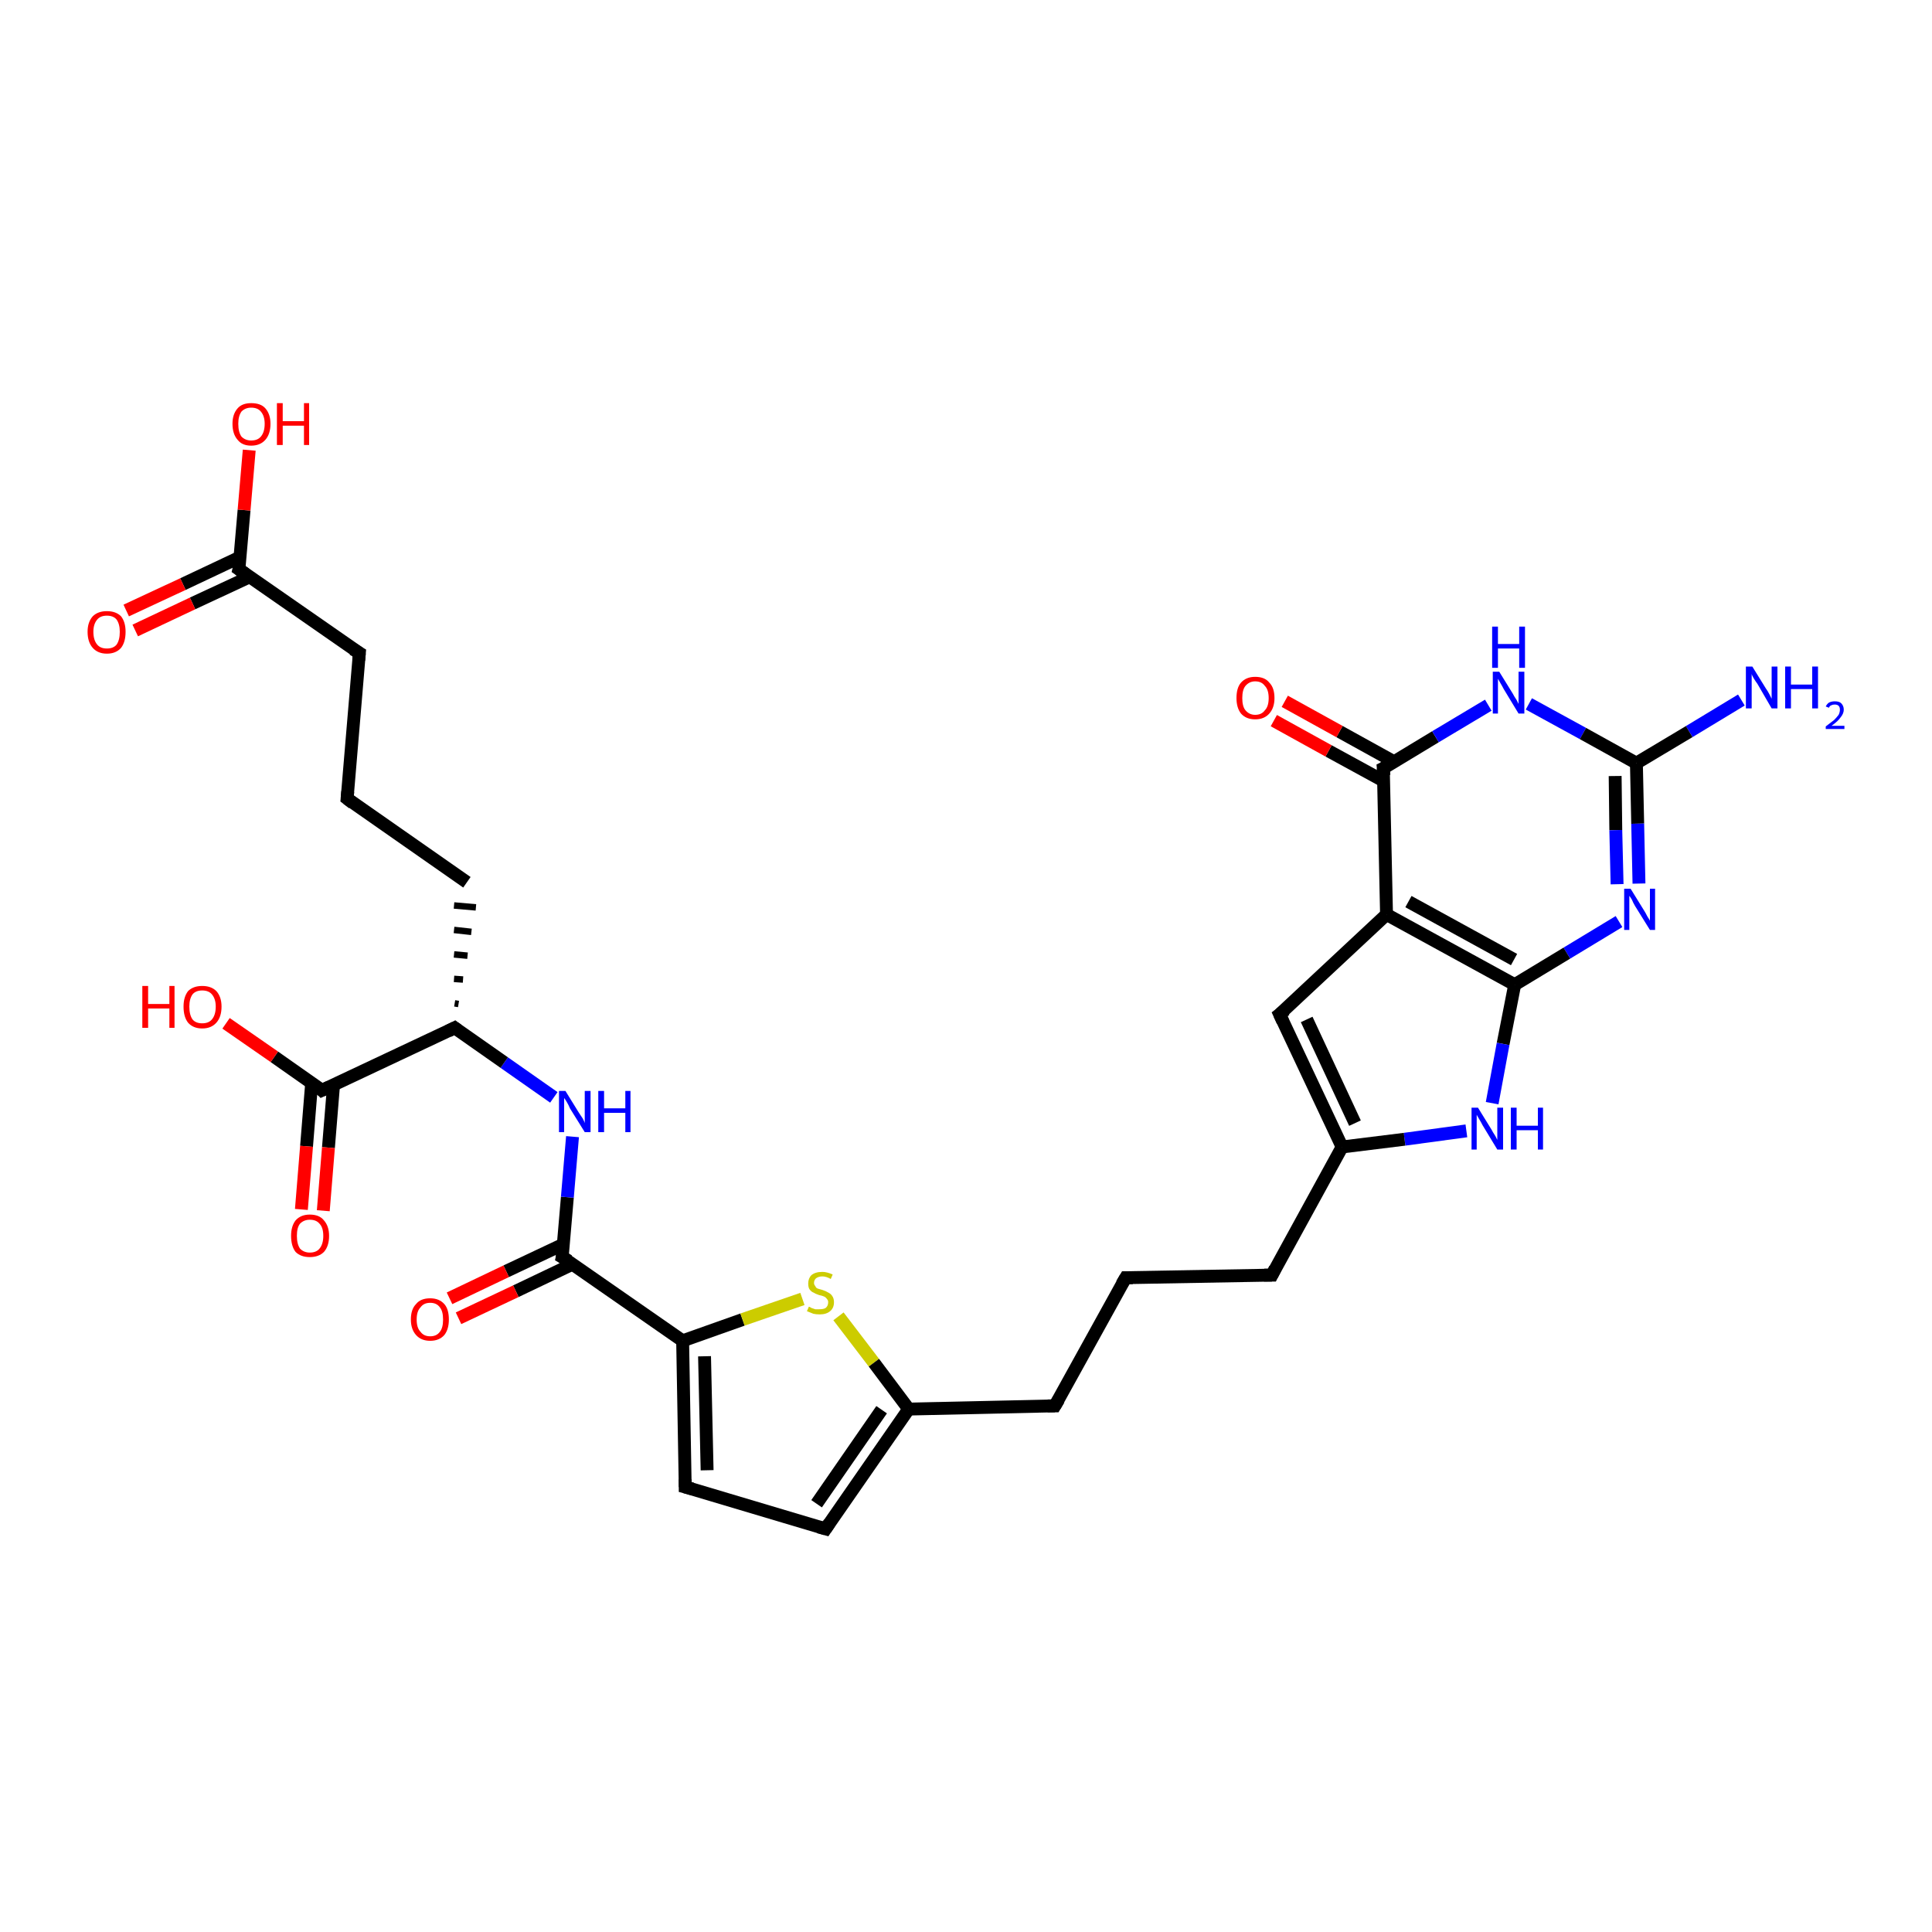 <?xml version='1.0' encoding='iso-8859-1'?>
<svg version='1.1' baseProfile='full'
              xmlns='http://www.w3.org/2000/svg'
                      xmlns:rdkit='http://www.rdkit.org/xml'
                      xmlns:xlink='http://www.w3.org/1999/xlink'
                  xml:space='preserve'
width='300px' height='300px' viewBox='0 0 300 300'>
<!-- END OF HEADER -->
<rect style='opacity:1.0;fill:#FFFFFF;stroke:none' width='300.0' height='300.0' x='0.0' y='0.0'> </rect>
<path class='bond-0 atom-0 atom-1' d='M 270.4,108.7 L 262.3,113.6' style='fill:none;fill-rule:evenodd;stroke:#0000FF;stroke-width:2.0px;stroke-linecap:butt;stroke-linejoin:miter;stroke-opacity:1' />
<path class='bond-0 atom-0 atom-1' d='M 262.3,113.6 L 254.1,118.5' style='fill:none;fill-rule:evenodd;stroke:#000000;stroke-width:2.0px;stroke-linecap:butt;stroke-linejoin:miter;stroke-opacity:1' />
<path class='bond-1 atom-1 atom-2' d='M 254.1,118.5 L 254.3,127.9' style='fill:none;fill-rule:evenodd;stroke:#000000;stroke-width:2.0px;stroke-linecap:butt;stroke-linejoin:miter;stroke-opacity:1' />
<path class='bond-1 atom-1 atom-2' d='M 254.3,127.9 L 254.5,137.2' style='fill:none;fill-rule:evenodd;stroke:#0000FF;stroke-width:2.0px;stroke-linecap:butt;stroke-linejoin:miter;stroke-opacity:1' />
<path class='bond-1 atom-1 atom-2' d='M 250.8,120.5 L 250.9,128.9' style='fill:none;fill-rule:evenodd;stroke:#000000;stroke-width:2.0px;stroke-linecap:butt;stroke-linejoin:miter;stroke-opacity:1' />
<path class='bond-1 atom-1 atom-2' d='M 250.9,128.9 L 251.1,137.3' style='fill:none;fill-rule:evenodd;stroke:#0000FF;stroke-width:2.0px;stroke-linecap:butt;stroke-linejoin:miter;stroke-opacity:1' />
<path class='bond-2 atom-2 atom-3' d='M 251.4,143.1 L 243.3,148.0' style='fill:none;fill-rule:evenodd;stroke:#0000FF;stroke-width:2.0px;stroke-linecap:butt;stroke-linejoin:miter;stroke-opacity:1' />
<path class='bond-2 atom-2 atom-3' d='M 243.3,148.0 L 235.2,152.9' style='fill:none;fill-rule:evenodd;stroke:#000000;stroke-width:2.0px;stroke-linecap:butt;stroke-linejoin:miter;stroke-opacity:1' />
<path class='bond-3 atom-3 atom-4' d='M 235.2,152.9 L 233.4,162.1' style='fill:none;fill-rule:evenodd;stroke:#000000;stroke-width:2.0px;stroke-linecap:butt;stroke-linejoin:miter;stroke-opacity:1' />
<path class='bond-3 atom-3 atom-4' d='M 233.4,162.1 L 231.7,171.3' style='fill:none;fill-rule:evenodd;stroke:#0000FF;stroke-width:2.0px;stroke-linecap:butt;stroke-linejoin:miter;stroke-opacity:1' />
<path class='bond-4 atom-4 atom-5' d='M 227.7,175.6 L 218.1,176.9' style='fill:none;fill-rule:evenodd;stroke:#0000FF;stroke-width:2.0px;stroke-linecap:butt;stroke-linejoin:miter;stroke-opacity:1' />
<path class='bond-4 atom-4 atom-5' d='M 218.1,176.9 L 208.4,178.1' style='fill:none;fill-rule:evenodd;stroke:#000000;stroke-width:2.0px;stroke-linecap:butt;stroke-linejoin:miter;stroke-opacity:1' />
<path class='bond-5 atom-5 atom-6' d='M 208.4,178.1 L 197.5,198.0' style='fill:none;fill-rule:evenodd;stroke:#000000;stroke-width:2.0px;stroke-linecap:butt;stroke-linejoin:miter;stroke-opacity:1' />
<path class='bond-6 atom-6 atom-7' d='M 197.5,198.0 L 174.8,198.4' style='fill:none;fill-rule:evenodd;stroke:#000000;stroke-width:2.0px;stroke-linecap:butt;stroke-linejoin:miter;stroke-opacity:1' />
<path class='bond-7 atom-7 atom-8' d='M 174.8,198.4 L 163.8,218.3' style='fill:none;fill-rule:evenodd;stroke:#000000;stroke-width:2.0px;stroke-linecap:butt;stroke-linejoin:miter;stroke-opacity:1' />
<path class='bond-8 atom-8 atom-9' d='M 163.8,218.3 L 141.1,218.8' style='fill:none;fill-rule:evenodd;stroke:#000000;stroke-width:2.0px;stroke-linecap:butt;stroke-linejoin:miter;stroke-opacity:1' />
<path class='bond-9 atom-9 atom-10' d='M 141.1,218.8 L 128.2,237.4' style='fill:none;fill-rule:evenodd;stroke:#000000;stroke-width:2.0px;stroke-linecap:butt;stroke-linejoin:miter;stroke-opacity:1' />
<path class='bond-9 atom-9 atom-10' d='M 136.9,218.9 L 126.8,233.5' style='fill:none;fill-rule:evenodd;stroke:#000000;stroke-width:2.0px;stroke-linecap:butt;stroke-linejoin:miter;stroke-opacity:1' />
<path class='bond-10 atom-10 atom-11' d='M 128.2,237.4 L 106.4,230.9' style='fill:none;fill-rule:evenodd;stroke:#000000;stroke-width:2.0px;stroke-linecap:butt;stroke-linejoin:miter;stroke-opacity:1' />
<path class='bond-11 atom-11 atom-12' d='M 106.4,230.9 L 106.0,208.2' style='fill:none;fill-rule:evenodd;stroke:#000000;stroke-width:2.0px;stroke-linecap:butt;stroke-linejoin:miter;stroke-opacity:1' />
<path class='bond-11 atom-11 atom-12' d='M 109.8,228.3 L 109.4,210.6' style='fill:none;fill-rule:evenodd;stroke:#000000;stroke-width:2.0px;stroke-linecap:butt;stroke-linejoin:miter;stroke-opacity:1' />
<path class='bond-12 atom-12 atom-13' d='M 106.0,208.2 L 115.3,204.9' style='fill:none;fill-rule:evenodd;stroke:#000000;stroke-width:2.0px;stroke-linecap:butt;stroke-linejoin:miter;stroke-opacity:1' />
<path class='bond-12 atom-12 atom-13' d='M 115.3,204.9 L 124.6,201.7' style='fill:none;fill-rule:evenodd;stroke:#CCCC00;stroke-width:2.0px;stroke-linecap:butt;stroke-linejoin:miter;stroke-opacity:1' />
<path class='bond-13 atom-12 atom-14' d='M 106.0,208.2 L 87.3,195.2' style='fill:none;fill-rule:evenodd;stroke:#000000;stroke-width:2.0px;stroke-linecap:butt;stroke-linejoin:miter;stroke-opacity:1' />
<path class='bond-14 atom-14 atom-15' d='M 87.5,193.2 L 78.6,197.4' style='fill:none;fill-rule:evenodd;stroke:#000000;stroke-width:2.0px;stroke-linecap:butt;stroke-linejoin:miter;stroke-opacity:1' />
<path class='bond-14 atom-14 atom-15' d='M 78.6,197.4 L 69.8,201.6' style='fill:none;fill-rule:evenodd;stroke:#FF0000;stroke-width:2.0px;stroke-linecap:butt;stroke-linejoin:miter;stroke-opacity:1' />
<path class='bond-14 atom-14 atom-15' d='M 88.9,196.3 L 80.1,200.5' style='fill:none;fill-rule:evenodd;stroke:#000000;stroke-width:2.0px;stroke-linecap:butt;stroke-linejoin:miter;stroke-opacity:1' />
<path class='bond-14 atom-14 atom-15' d='M 80.1,200.5 L 71.2,204.7' style='fill:none;fill-rule:evenodd;stroke:#FF0000;stroke-width:2.0px;stroke-linecap:butt;stroke-linejoin:miter;stroke-opacity:1' />
<path class='bond-15 atom-14 atom-16' d='M 87.3,195.2 L 88.1,185.9' style='fill:none;fill-rule:evenodd;stroke:#000000;stroke-width:2.0px;stroke-linecap:butt;stroke-linejoin:miter;stroke-opacity:1' />
<path class='bond-15 atom-14 atom-16' d='M 88.1,185.9 L 88.9,176.5' style='fill:none;fill-rule:evenodd;stroke:#0000FF;stroke-width:2.0px;stroke-linecap:butt;stroke-linejoin:miter;stroke-opacity:1' />
<path class='bond-16 atom-16 atom-17' d='M 86.0,170.4 L 78.3,165.0' style='fill:none;fill-rule:evenodd;stroke:#0000FF;stroke-width:2.0px;stroke-linecap:butt;stroke-linejoin:miter;stroke-opacity:1' />
<path class='bond-16 atom-16 atom-17' d='M 78.3,165.0 L 70.6,159.6' style='fill:none;fill-rule:evenodd;stroke:#000000;stroke-width:2.0px;stroke-linecap:butt;stroke-linejoin:miter;stroke-opacity:1' />
<path class='bond-17 atom-17 atom-18' d='M 71.2,155.9 L 70.6,155.8' style='fill:none;fill-rule:evenodd;stroke:#000000;stroke-width:1.0px;stroke-linecap:butt;stroke-linejoin:miter;stroke-opacity:1' />
<path class='bond-17 atom-17 atom-18' d='M 71.9,152.1 L 70.5,152.0' style='fill:none;fill-rule:evenodd;stroke:#000000;stroke-width:1.0px;stroke-linecap:butt;stroke-linejoin:miter;stroke-opacity:1' />
<path class='bond-17 atom-17 atom-18' d='M 72.6,148.4 L 70.5,148.2' style='fill:none;fill-rule:evenodd;stroke:#000000;stroke-width:1.0px;stroke-linecap:butt;stroke-linejoin:miter;stroke-opacity:1' />
<path class='bond-17 atom-17 atom-18' d='M 73.2,144.7 L 70.5,144.4' style='fill:none;fill-rule:evenodd;stroke:#000000;stroke-width:1.0px;stroke-linecap:butt;stroke-linejoin:miter;stroke-opacity:1' />
<path class='bond-17 atom-17 atom-18' d='M 73.9,140.9 L 70.5,140.6' style='fill:none;fill-rule:evenodd;stroke:#000000;stroke-width:1.0px;stroke-linecap:butt;stroke-linejoin:miter;stroke-opacity:1' />
<path class='bond-18 atom-18 atom-19' d='M 72.5,137.0 L 53.9,124.0' style='fill:none;fill-rule:evenodd;stroke:#000000;stroke-width:2.0px;stroke-linecap:butt;stroke-linejoin:miter;stroke-opacity:1' />
<path class='bond-19 atom-19 atom-20' d='M 53.9,124.0 L 55.8,101.4' style='fill:none;fill-rule:evenodd;stroke:#000000;stroke-width:2.0px;stroke-linecap:butt;stroke-linejoin:miter;stroke-opacity:1' />
<path class='bond-20 atom-20 atom-21' d='M 55.8,101.4 L 37.1,88.4' style='fill:none;fill-rule:evenodd;stroke:#000000;stroke-width:2.0px;stroke-linecap:butt;stroke-linejoin:miter;stroke-opacity:1' />
<path class='bond-21 atom-21 atom-22' d='M 37.1,88.4 L 37.9,79.2' style='fill:none;fill-rule:evenodd;stroke:#000000;stroke-width:2.0px;stroke-linecap:butt;stroke-linejoin:miter;stroke-opacity:1' />
<path class='bond-21 atom-21 atom-22' d='M 37.9,79.2 L 38.7,69.9' style='fill:none;fill-rule:evenodd;stroke:#FF0000;stroke-width:2.0px;stroke-linecap:butt;stroke-linejoin:miter;stroke-opacity:1' />
<path class='bond-22 atom-21 atom-23' d='M 37.3,86.5 L 28.4,90.7' style='fill:none;fill-rule:evenodd;stroke:#000000;stroke-width:2.0px;stroke-linecap:butt;stroke-linejoin:miter;stroke-opacity:1' />
<path class='bond-22 atom-21 atom-23' d='M 28.4,90.7 L 19.6,94.8' style='fill:none;fill-rule:evenodd;stroke:#FF0000;stroke-width:2.0px;stroke-linecap:butt;stroke-linejoin:miter;stroke-opacity:1' />
<path class='bond-22 atom-21 atom-23' d='M 38.7,89.6 L 29.9,93.7' style='fill:none;fill-rule:evenodd;stroke:#000000;stroke-width:2.0px;stroke-linecap:butt;stroke-linejoin:miter;stroke-opacity:1' />
<path class='bond-22 atom-21 atom-23' d='M 29.9,93.7 L 21.0,97.9' style='fill:none;fill-rule:evenodd;stroke:#FF0000;stroke-width:2.0px;stroke-linecap:butt;stroke-linejoin:miter;stroke-opacity:1' />
<path class='bond-23 atom-17 atom-24' d='M 70.6,159.6 L 50.0,169.3' style='fill:none;fill-rule:evenodd;stroke:#000000;stroke-width:2.0px;stroke-linecap:butt;stroke-linejoin:miter;stroke-opacity:1' />
<path class='bond-24 atom-24 atom-25' d='M 50.0,169.3 L 42.6,164.1' style='fill:none;fill-rule:evenodd;stroke:#000000;stroke-width:2.0px;stroke-linecap:butt;stroke-linejoin:miter;stroke-opacity:1' />
<path class='bond-24 atom-24 atom-25' d='M 42.6,164.1 L 35.1,158.9' style='fill:none;fill-rule:evenodd;stroke:#FF0000;stroke-width:2.0px;stroke-linecap:butt;stroke-linejoin:miter;stroke-opacity:1' />
<path class='bond-25 atom-24 atom-26' d='M 48.4,168.1 L 47.6,178.0' style='fill:none;fill-rule:evenodd;stroke:#000000;stroke-width:2.0px;stroke-linecap:butt;stroke-linejoin:miter;stroke-opacity:1' />
<path class='bond-25 atom-24 atom-26' d='M 47.6,178.0 L 46.8,187.8' style='fill:none;fill-rule:evenodd;stroke:#FF0000;stroke-width:2.0px;stroke-linecap:butt;stroke-linejoin:miter;stroke-opacity:1' />
<path class='bond-25 atom-24 atom-26' d='M 51.8,168.4 L 51.0,178.2' style='fill:none;fill-rule:evenodd;stroke:#000000;stroke-width:2.0px;stroke-linecap:butt;stroke-linejoin:miter;stroke-opacity:1' />
<path class='bond-25 atom-24 atom-26' d='M 51.0,178.2 L 50.2,188.0' style='fill:none;fill-rule:evenodd;stroke:#FF0000;stroke-width:2.0px;stroke-linecap:butt;stroke-linejoin:miter;stroke-opacity:1' />
<path class='bond-26 atom-5 atom-27' d='M 208.4,178.1 L 198.7,157.5' style='fill:none;fill-rule:evenodd;stroke:#000000;stroke-width:2.0px;stroke-linecap:butt;stroke-linejoin:miter;stroke-opacity:1' />
<path class='bond-26 atom-5 atom-27' d='M 210.4,174.4 L 202.9,158.3' style='fill:none;fill-rule:evenodd;stroke:#000000;stroke-width:2.0px;stroke-linecap:butt;stroke-linejoin:miter;stroke-opacity:1' />
<path class='bond-27 atom-27 atom-28' d='M 198.7,157.5 L 215.3,142.0' style='fill:none;fill-rule:evenodd;stroke:#000000;stroke-width:2.0px;stroke-linecap:butt;stroke-linejoin:miter;stroke-opacity:1' />
<path class='bond-28 atom-28 atom-29' d='M 215.3,142.0 L 214.8,119.3' style='fill:none;fill-rule:evenodd;stroke:#000000;stroke-width:2.0px;stroke-linecap:butt;stroke-linejoin:miter;stroke-opacity:1' />
<path class='bond-29 atom-29 atom-30' d='M 216.5,118.3 L 208.0,113.6' style='fill:none;fill-rule:evenodd;stroke:#000000;stroke-width:2.0px;stroke-linecap:butt;stroke-linejoin:miter;stroke-opacity:1' />
<path class='bond-29 atom-29 atom-30' d='M 208.0,113.6 L 199.5,108.9' style='fill:none;fill-rule:evenodd;stroke:#FF0000;stroke-width:2.0px;stroke-linecap:butt;stroke-linejoin:miter;stroke-opacity:1' />
<path class='bond-29 atom-29 atom-30' d='M 214.9,121.3 L 206.3,116.6' style='fill:none;fill-rule:evenodd;stroke:#000000;stroke-width:2.0px;stroke-linecap:butt;stroke-linejoin:miter;stroke-opacity:1' />
<path class='bond-29 atom-29 atom-30' d='M 206.3,116.6 L 197.8,111.9' style='fill:none;fill-rule:evenodd;stroke:#FF0000;stroke-width:2.0px;stroke-linecap:butt;stroke-linejoin:miter;stroke-opacity:1' />
<path class='bond-30 atom-29 atom-31' d='M 214.8,119.3 L 222.9,114.4' style='fill:none;fill-rule:evenodd;stroke:#000000;stroke-width:2.0px;stroke-linecap:butt;stroke-linejoin:miter;stroke-opacity:1' />
<path class='bond-30 atom-29 atom-31' d='M 222.9,114.4 L 231.1,109.5' style='fill:none;fill-rule:evenodd;stroke:#0000FF;stroke-width:2.0px;stroke-linecap:butt;stroke-linejoin:miter;stroke-opacity:1' />
<path class='bond-31 atom-31 atom-1' d='M 237.4,109.3 L 245.8,113.9' style='fill:none;fill-rule:evenodd;stroke:#0000FF;stroke-width:2.0px;stroke-linecap:butt;stroke-linejoin:miter;stroke-opacity:1' />
<path class='bond-31 atom-31 atom-1' d='M 245.8,113.9 L 254.1,118.5' style='fill:none;fill-rule:evenodd;stroke:#000000;stroke-width:2.0px;stroke-linecap:butt;stroke-linejoin:miter;stroke-opacity:1' />
<path class='bond-32 atom-28 atom-3' d='M 215.3,142.0 L 235.2,152.9' style='fill:none;fill-rule:evenodd;stroke:#000000;stroke-width:2.0px;stroke-linecap:butt;stroke-linejoin:miter;stroke-opacity:1' />
<path class='bond-32 atom-28 atom-3' d='M 218.7,140.0 L 235.1,149.0' style='fill:none;fill-rule:evenodd;stroke:#000000;stroke-width:2.0px;stroke-linecap:butt;stroke-linejoin:miter;stroke-opacity:1' />
<path class='bond-33 atom-13 atom-9' d='M 130.2,204.4 L 135.7,211.6' style='fill:none;fill-rule:evenodd;stroke:#CCCC00;stroke-width:2.0px;stroke-linecap:butt;stroke-linejoin:miter;stroke-opacity:1' />
<path class='bond-33 atom-13 atom-9' d='M 135.7,211.6 L 141.1,218.8' style='fill:none;fill-rule:evenodd;stroke:#000000;stroke-width:2.0px;stroke-linecap:butt;stroke-linejoin:miter;stroke-opacity:1' />
<path d='M 198.0,197.0 L 197.5,198.0 L 196.3,198.0' style='fill:none;stroke:#000000;stroke-width:2.0px;stroke-linecap:butt;stroke-linejoin:miter;stroke-opacity:1;' />
<path d='M 175.9,198.4 L 174.8,198.4 L 174.2,199.4' style='fill:none;stroke:#000000;stroke-width:2.0px;stroke-linecap:butt;stroke-linejoin:miter;stroke-opacity:1;' />
<path d='M 164.4,217.3 L 163.8,218.3 L 162.7,218.3' style='fill:none;stroke:#000000;stroke-width:2.0px;stroke-linecap:butt;stroke-linejoin:miter;stroke-opacity:1;' />
<path d='M 128.8,236.5 L 128.2,237.4 L 127.1,237.1' style='fill:none;stroke:#000000;stroke-width:2.0px;stroke-linecap:butt;stroke-linejoin:miter;stroke-opacity:1;' />
<path d='M 107.5,231.2 L 106.4,230.9 L 106.4,229.7' style='fill:none;stroke:#000000;stroke-width:2.0px;stroke-linecap:butt;stroke-linejoin:miter;stroke-opacity:1;' />
<path d='M 88.3,195.8 L 87.3,195.2 L 87.4,194.7' style='fill:none;stroke:#000000;stroke-width:2.0px;stroke-linecap:butt;stroke-linejoin:miter;stroke-opacity:1;' />
<path d='M 71.0,159.9 L 70.6,159.6 L 69.6,160.1' style='fill:none;stroke:#000000;stroke-width:2.0px;stroke-linecap:butt;stroke-linejoin:miter;stroke-opacity:1;' />
<path d='M 54.8,124.7 L 53.9,124.0 L 54.0,122.9' style='fill:none;stroke:#000000;stroke-width:2.0px;stroke-linecap:butt;stroke-linejoin:miter;stroke-opacity:1;' />
<path d='M 55.7,102.5 L 55.8,101.4 L 54.8,100.8' style='fill:none;stroke:#000000;stroke-width:2.0px;stroke-linecap:butt;stroke-linejoin:miter;stroke-opacity:1;' />
<path d='M 38.1,89.1 L 37.1,88.4 L 37.2,88.0' style='fill:none;stroke:#000000;stroke-width:2.0px;stroke-linecap:butt;stroke-linejoin:miter;stroke-opacity:1;' />
<path d='M 51.1,168.8 L 50.0,169.3 L 49.7,169.0' style='fill:none;stroke:#000000;stroke-width:2.0px;stroke-linecap:butt;stroke-linejoin:miter;stroke-opacity:1;' />
<path d='M 199.2,158.6 L 198.7,157.5 L 199.6,156.8' style='fill:none;stroke:#000000;stroke-width:2.0px;stroke-linecap:butt;stroke-linejoin:miter;stroke-opacity:1;' />
<path d='M 214.9,120.4 L 214.8,119.3 L 215.2,119.1' style='fill:none;stroke:#000000;stroke-width:2.0px;stroke-linecap:butt;stroke-linejoin:miter;stroke-opacity:1;' />
<path class='atom-0' d='M 272.1 103.5
L 274.2 106.9
Q 274.5 107.3, 274.8 107.9
Q 275.1 108.5, 275.1 108.5
L 275.1 103.5
L 276.0 103.5
L 276.0 110.0
L 275.1 110.0
L 272.9 106.2
Q 272.6 105.8, 272.3 105.3
Q 272.0 104.8, 272.0 104.6
L 272.0 110.0
L 271.1 110.0
L 271.1 103.5
L 272.1 103.5
' fill='#0000FF'/>
<path class='atom-0' d='M 277.2 103.5
L 278.1 103.5
L 278.1 106.3
L 281.4 106.3
L 281.4 103.5
L 282.3 103.5
L 282.3 110.0
L 281.4 110.0
L 281.4 107.0
L 278.1 107.0
L 278.1 110.0
L 277.2 110.0
L 277.2 103.5
' fill='#0000FF'/>
<path class='atom-0' d='M 283.5 109.7
Q 283.7 109.3, 284.0 109.1
Q 284.4 108.9, 284.9 108.9
Q 285.6 108.9, 285.9 109.2
Q 286.3 109.6, 286.3 110.2
Q 286.3 110.8, 285.8 111.4
Q 285.4 112.0, 284.4 112.7
L 286.4 112.7
L 286.4 113.2
L 283.5 113.2
L 283.5 112.8
Q 284.3 112.2, 284.8 111.8
Q 285.2 111.4, 285.5 111.0
Q 285.7 110.6, 285.7 110.2
Q 285.7 109.8, 285.5 109.6
Q 285.3 109.4, 284.9 109.4
Q 284.6 109.4, 284.4 109.5
Q 284.1 109.6, 284.0 109.9
L 283.5 109.7
' fill='#0000FF'/>
<path class='atom-2' d='M 253.2 138.0
L 255.3 141.4
Q 255.5 141.7, 255.8 142.3
Q 256.2 142.9, 256.2 143.0
L 256.2 138.0
L 257.0 138.0
L 257.0 144.4
L 256.2 144.4
L 253.9 140.7
Q 253.6 140.2, 253.4 139.7
Q 253.1 139.2, 253.0 139.1
L 253.0 144.4
L 252.2 144.4
L 252.2 138.0
L 253.2 138.0
' fill='#0000FF'/>
<path class='atom-4' d='M 229.5 172.0
L 231.6 175.4
Q 231.8 175.8, 232.2 176.4
Q 232.5 177.0, 232.5 177.0
L 232.5 172.0
L 233.4 172.0
L 233.4 178.5
L 232.5 178.5
L 230.2 174.7
Q 230.0 174.3, 229.7 173.8
Q 229.4 173.3, 229.3 173.1
L 229.3 178.5
L 228.5 178.5
L 228.5 172.0
L 229.5 172.0
' fill='#0000FF'/>
<path class='atom-4' d='M 234.6 172.0
L 235.5 172.0
L 235.5 174.8
L 238.8 174.8
L 238.8 172.0
L 239.6 172.0
L 239.6 178.5
L 238.8 178.5
L 238.8 175.5
L 235.5 175.5
L 235.5 178.5
L 234.6 178.5
L 234.6 172.0
' fill='#0000FF'/>
<path class='atom-13' d='M 125.6 202.9
Q 125.7 202.9, 126.0 203.1
Q 126.3 203.2, 126.6 203.3
Q 126.9 203.3, 127.2 203.3
Q 127.9 203.3, 128.2 203.1
Q 128.6 202.8, 128.6 202.2
Q 128.6 201.9, 128.4 201.7
Q 128.2 201.4, 127.9 201.3
Q 127.7 201.2, 127.2 201.1
Q 126.6 200.9, 126.3 200.7
Q 126.0 200.6, 125.7 200.2
Q 125.5 199.9, 125.5 199.3
Q 125.5 198.5, 126.0 198.0
Q 126.6 197.5, 127.7 197.5
Q 128.4 197.5, 129.3 197.9
L 129.0 198.6
Q 128.3 198.2, 127.7 198.2
Q 127.1 198.2, 126.7 198.5
Q 126.4 198.8, 126.4 199.2
Q 126.4 199.5, 126.6 199.7
Q 126.7 200.0, 127.0 200.1
Q 127.3 200.2, 127.7 200.3
Q 128.3 200.5, 128.6 200.7
Q 129.0 200.9, 129.2 201.2
Q 129.5 201.6, 129.5 202.2
Q 129.5 203.1, 128.9 203.6
Q 128.3 204.1, 127.3 204.1
Q 126.7 204.1, 126.3 204.0
Q 125.8 203.8, 125.3 203.6
L 125.6 202.9
' fill='#CCCC00'/>
<path class='atom-15' d='M 63.8 204.9
Q 63.8 203.3, 64.6 202.5
Q 65.3 201.6, 66.8 201.6
Q 68.2 201.6, 69.0 202.5
Q 69.7 203.3, 69.7 204.9
Q 69.7 206.4, 69.0 207.3
Q 68.2 208.2, 66.8 208.2
Q 65.4 208.2, 64.6 207.3
Q 63.8 206.4, 63.8 204.9
M 66.8 207.5
Q 67.8 207.5, 68.3 206.8
Q 68.8 206.2, 68.8 204.9
Q 68.8 203.6, 68.3 203.0
Q 67.8 202.3, 66.8 202.3
Q 65.8 202.3, 65.3 203.0
Q 64.7 203.6, 64.7 204.9
Q 64.7 206.2, 65.3 206.8
Q 65.8 207.5, 66.8 207.5
' fill='#FF0000'/>
<path class='atom-16' d='M 87.8 169.4
L 89.9 172.8
Q 90.1 173.1, 90.5 173.7
Q 90.8 174.3, 90.8 174.4
L 90.8 169.4
L 91.7 169.4
L 91.7 175.8
L 90.8 175.8
L 88.5 172.1
Q 88.3 171.6, 88.0 171.1
Q 87.7 170.6, 87.6 170.5
L 87.6 175.8
L 86.8 175.8
L 86.8 169.4
L 87.8 169.4
' fill='#0000FF'/>
<path class='atom-16' d='M 92.9 169.4
L 93.8 169.4
L 93.8 172.1
L 97.1 172.1
L 97.1 169.4
L 97.9 169.4
L 97.9 175.8
L 97.1 175.8
L 97.1 172.8
L 93.8 172.8
L 93.8 175.8
L 92.9 175.8
L 92.9 169.4
' fill='#0000FF'/>
<path class='atom-22' d='M 36.1 65.8
Q 36.1 64.3, 36.9 63.4
Q 37.6 62.6, 39.0 62.6
Q 40.5 62.6, 41.2 63.4
Q 42.0 64.3, 42.0 65.8
Q 42.0 67.4, 41.2 68.3
Q 40.4 69.2, 39.0 69.2
Q 37.6 69.2, 36.9 68.3
Q 36.1 67.4, 36.1 65.8
M 39.0 68.4
Q 40.0 68.4, 40.5 67.8
Q 41.1 67.1, 41.1 65.8
Q 41.1 64.6, 40.5 63.9
Q 40.0 63.3, 39.0 63.3
Q 38.1 63.3, 37.5 63.9
Q 37.0 64.6, 37.0 65.8
Q 37.0 67.1, 37.5 67.8
Q 38.1 68.4, 39.0 68.4
' fill='#FF0000'/>
<path class='atom-22' d='M 43.0 62.6
L 43.9 62.6
L 43.9 65.4
L 47.2 65.4
L 47.2 62.6
L 48.0 62.6
L 48.0 69.1
L 47.2 69.1
L 47.2 66.1
L 43.9 66.1
L 43.9 69.1
L 43.0 69.1
L 43.0 62.6
' fill='#FF0000'/>
<path class='atom-23' d='M 13.6 98.1
Q 13.6 96.6, 14.4 95.7
Q 15.2 94.9, 16.6 94.9
Q 18.0 94.9, 18.8 95.7
Q 19.5 96.6, 19.5 98.1
Q 19.5 99.7, 18.8 100.6
Q 18.0 101.5, 16.6 101.5
Q 15.2 101.5, 14.4 100.6
Q 13.6 99.7, 13.6 98.1
M 16.6 100.7
Q 17.6 100.7, 18.1 100.1
Q 18.6 99.4, 18.6 98.1
Q 18.6 96.9, 18.1 96.2
Q 17.6 95.6, 16.6 95.6
Q 15.6 95.6, 15.1 96.2
Q 14.5 96.9, 14.5 98.1
Q 14.5 99.4, 15.1 100.1
Q 15.6 100.7, 16.6 100.7
' fill='#FF0000'/>
<path class='atom-25' d='M 22.1 153.1
L 23.0 153.1
L 23.0 155.9
L 26.3 155.9
L 26.3 153.1
L 27.1 153.1
L 27.1 159.6
L 26.3 159.6
L 26.3 156.6
L 23.0 156.6
L 23.0 159.6
L 22.1 159.6
L 22.1 153.1
' fill='#FF0000'/>
<path class='atom-25' d='M 28.5 156.3
Q 28.5 154.8, 29.2 153.9
Q 30.0 153.1, 31.4 153.1
Q 32.8 153.1, 33.6 153.9
Q 34.4 154.8, 34.4 156.3
Q 34.4 157.9, 33.6 158.8
Q 32.8 159.7, 31.4 159.7
Q 30.0 159.7, 29.2 158.8
Q 28.5 157.9, 28.5 156.3
M 31.4 158.9
Q 32.4 158.9, 32.9 158.3
Q 33.5 157.6, 33.5 156.3
Q 33.5 155.1, 32.9 154.4
Q 32.4 153.8, 31.4 153.8
Q 30.4 153.8, 29.9 154.4
Q 29.4 155.1, 29.4 156.3
Q 29.4 157.6, 29.9 158.3
Q 30.4 158.9, 31.4 158.9
' fill='#FF0000'/>
<path class='atom-26' d='M 45.2 191.9
Q 45.2 190.4, 45.9 189.5
Q 46.7 188.6, 48.1 188.6
Q 49.6 188.6, 50.3 189.5
Q 51.1 190.4, 51.1 191.9
Q 51.1 193.5, 50.3 194.4
Q 49.5 195.2, 48.1 195.2
Q 46.7 195.2, 45.9 194.4
Q 45.2 193.5, 45.2 191.9
M 48.1 194.5
Q 49.1 194.5, 49.6 193.9
Q 50.2 193.2, 50.2 191.9
Q 50.2 190.6, 49.6 190.0
Q 49.1 189.4, 48.1 189.4
Q 47.2 189.4, 46.6 190.0
Q 46.1 190.6, 46.1 191.9
Q 46.1 193.2, 46.6 193.9
Q 47.2 194.5, 48.1 194.5
' fill='#FF0000'/>
<path class='atom-30' d='M 192.0 108.4
Q 192.0 106.8, 192.7 106.0
Q 193.5 105.1, 194.9 105.1
Q 196.4 105.1, 197.1 106.0
Q 197.9 106.8, 197.9 108.4
Q 197.9 109.9, 197.1 110.8
Q 196.3 111.7, 194.9 111.7
Q 193.5 111.7, 192.7 110.8
Q 192.0 109.9, 192.0 108.4
M 194.9 111.0
Q 195.9 111.0, 196.4 110.3
Q 197.0 109.7, 197.0 108.4
Q 197.0 107.1, 196.4 106.5
Q 195.9 105.8, 194.9 105.8
Q 194.0 105.8, 193.4 106.5
Q 192.9 107.1, 192.9 108.4
Q 192.9 109.7, 193.4 110.3
Q 194.0 111.0, 194.9 111.0
' fill='#FF0000'/>
<path class='atom-31' d='M 232.8 104.3
L 234.9 107.7
Q 235.1 108.1, 235.5 108.7
Q 235.8 109.3, 235.8 109.3
L 235.8 104.3
L 236.7 104.3
L 236.7 110.8
L 235.8 110.8
L 233.5 107.0
Q 233.3 106.6, 233.0 106.1
Q 232.7 105.6, 232.6 105.4
L 232.6 110.8
L 231.8 110.8
L 231.8 104.3
L 232.8 104.3
' fill='#0000FF'/>
<path class='atom-31' d='M 231.7 97.3
L 232.6 97.3
L 232.6 100.0
L 235.9 100.0
L 235.9 97.3
L 236.8 97.3
L 236.8 103.7
L 235.9 103.7
L 235.9 100.7
L 232.6 100.7
L 232.6 103.7
L 231.7 103.7
L 231.7 97.3
' fill='#0000FF'/>
</svg>
